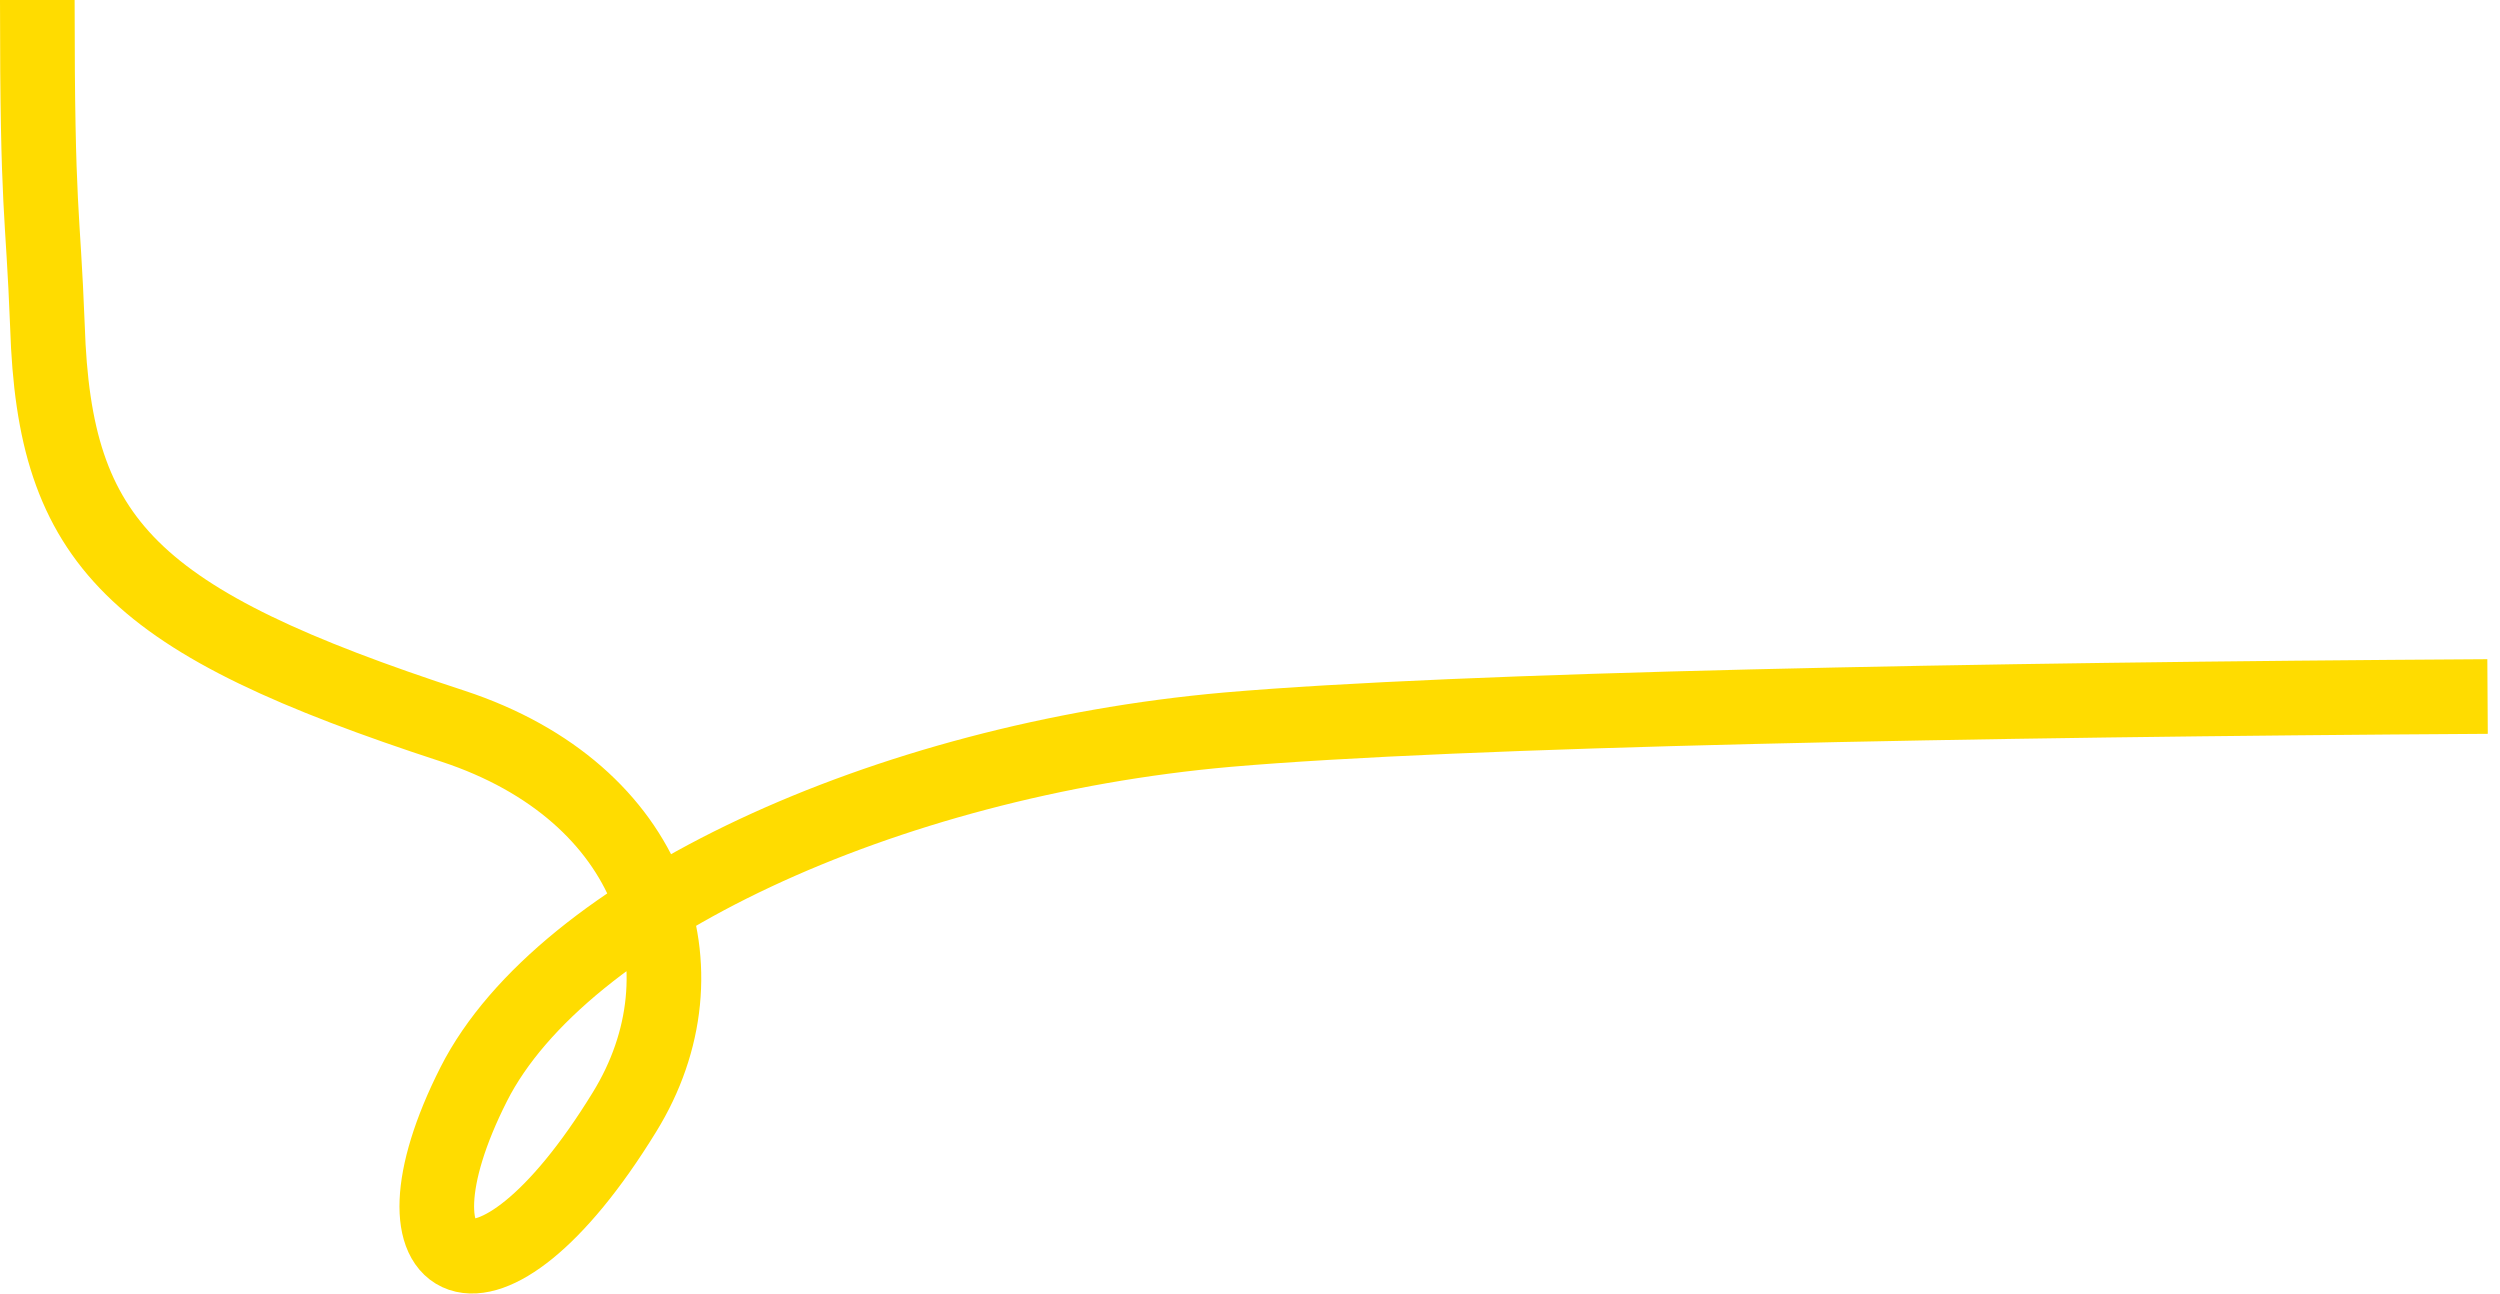 <svg width="201" height="104" viewBox="0 0 201 104" fill="none" xmlns="http://www.w3.org/2000/svg">
<path d="M3 0C3 17.5 3.442 16.589 3.815 26.241C4.374 43.672 10.599 49.95 36.418 58.385C52.636 63.726 57.204 78.064 50.213 89.403C39.121 107.489 30.266 102.616 38.096 87.154C45.18 73.191 71.092 61.102 98.683 58.666C117.455 57.044 158.625 56.252 200 56" stroke="#FFDC00" stroke-width="6" stroke-miterlimit="22.926"/>
</svg>
